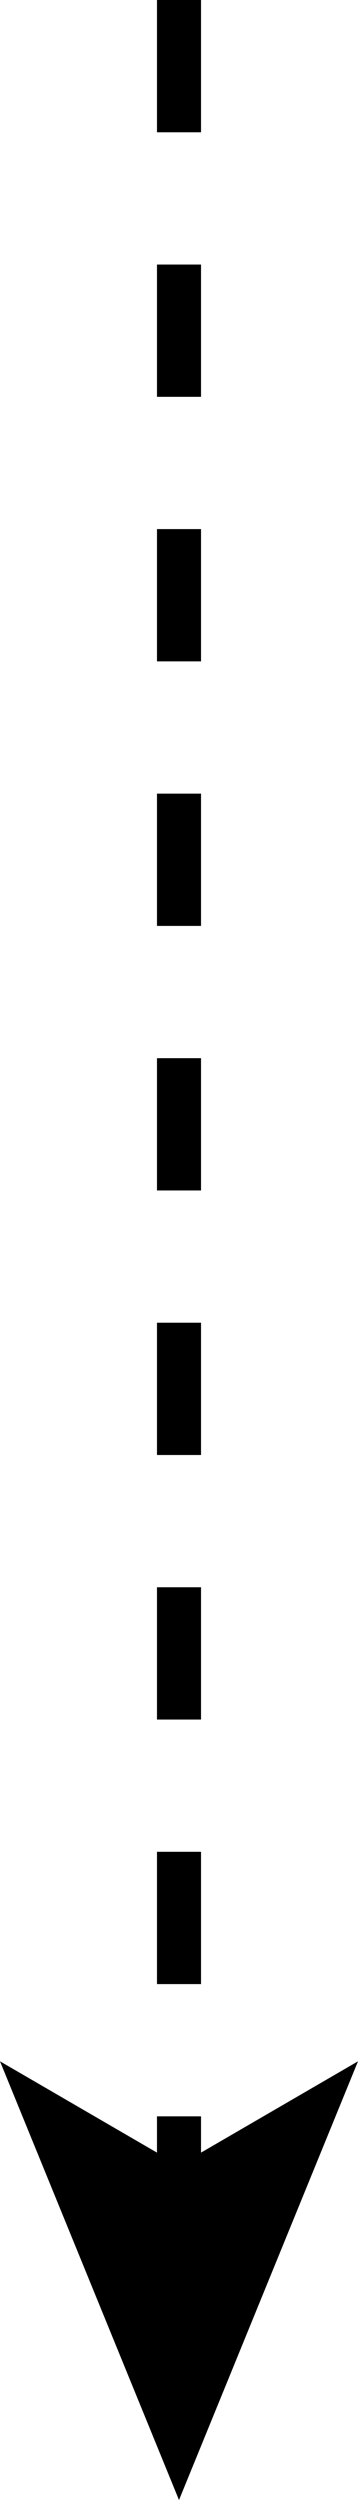 <?xml version="1.0" encoding="UTF-8"?>
<svg id="_レイヤー_1" data-name="レイヤー 1" xmlns="http://www.w3.org/2000/svg" viewBox="0 0 81.3 566.93">
  <defs>
    <style>
      .cls-1 {
        fill: none;
        stroke: #000;
        stroke-dasharray: 0 0 0 0 0 0 30 29.99 0 0 0 0;
        stroke-miterlimit: 10;
        stroke-width: 10px;
      }
    </style>
  </defs>
  <line class="cls-1" x1="40.65" x2="40.65" y2="496.32"/>
  <polygon points="40.65 566.93 0 467.44 40.65 491.05 81.3 467.44 40.65 566.93"/>
</svg>
